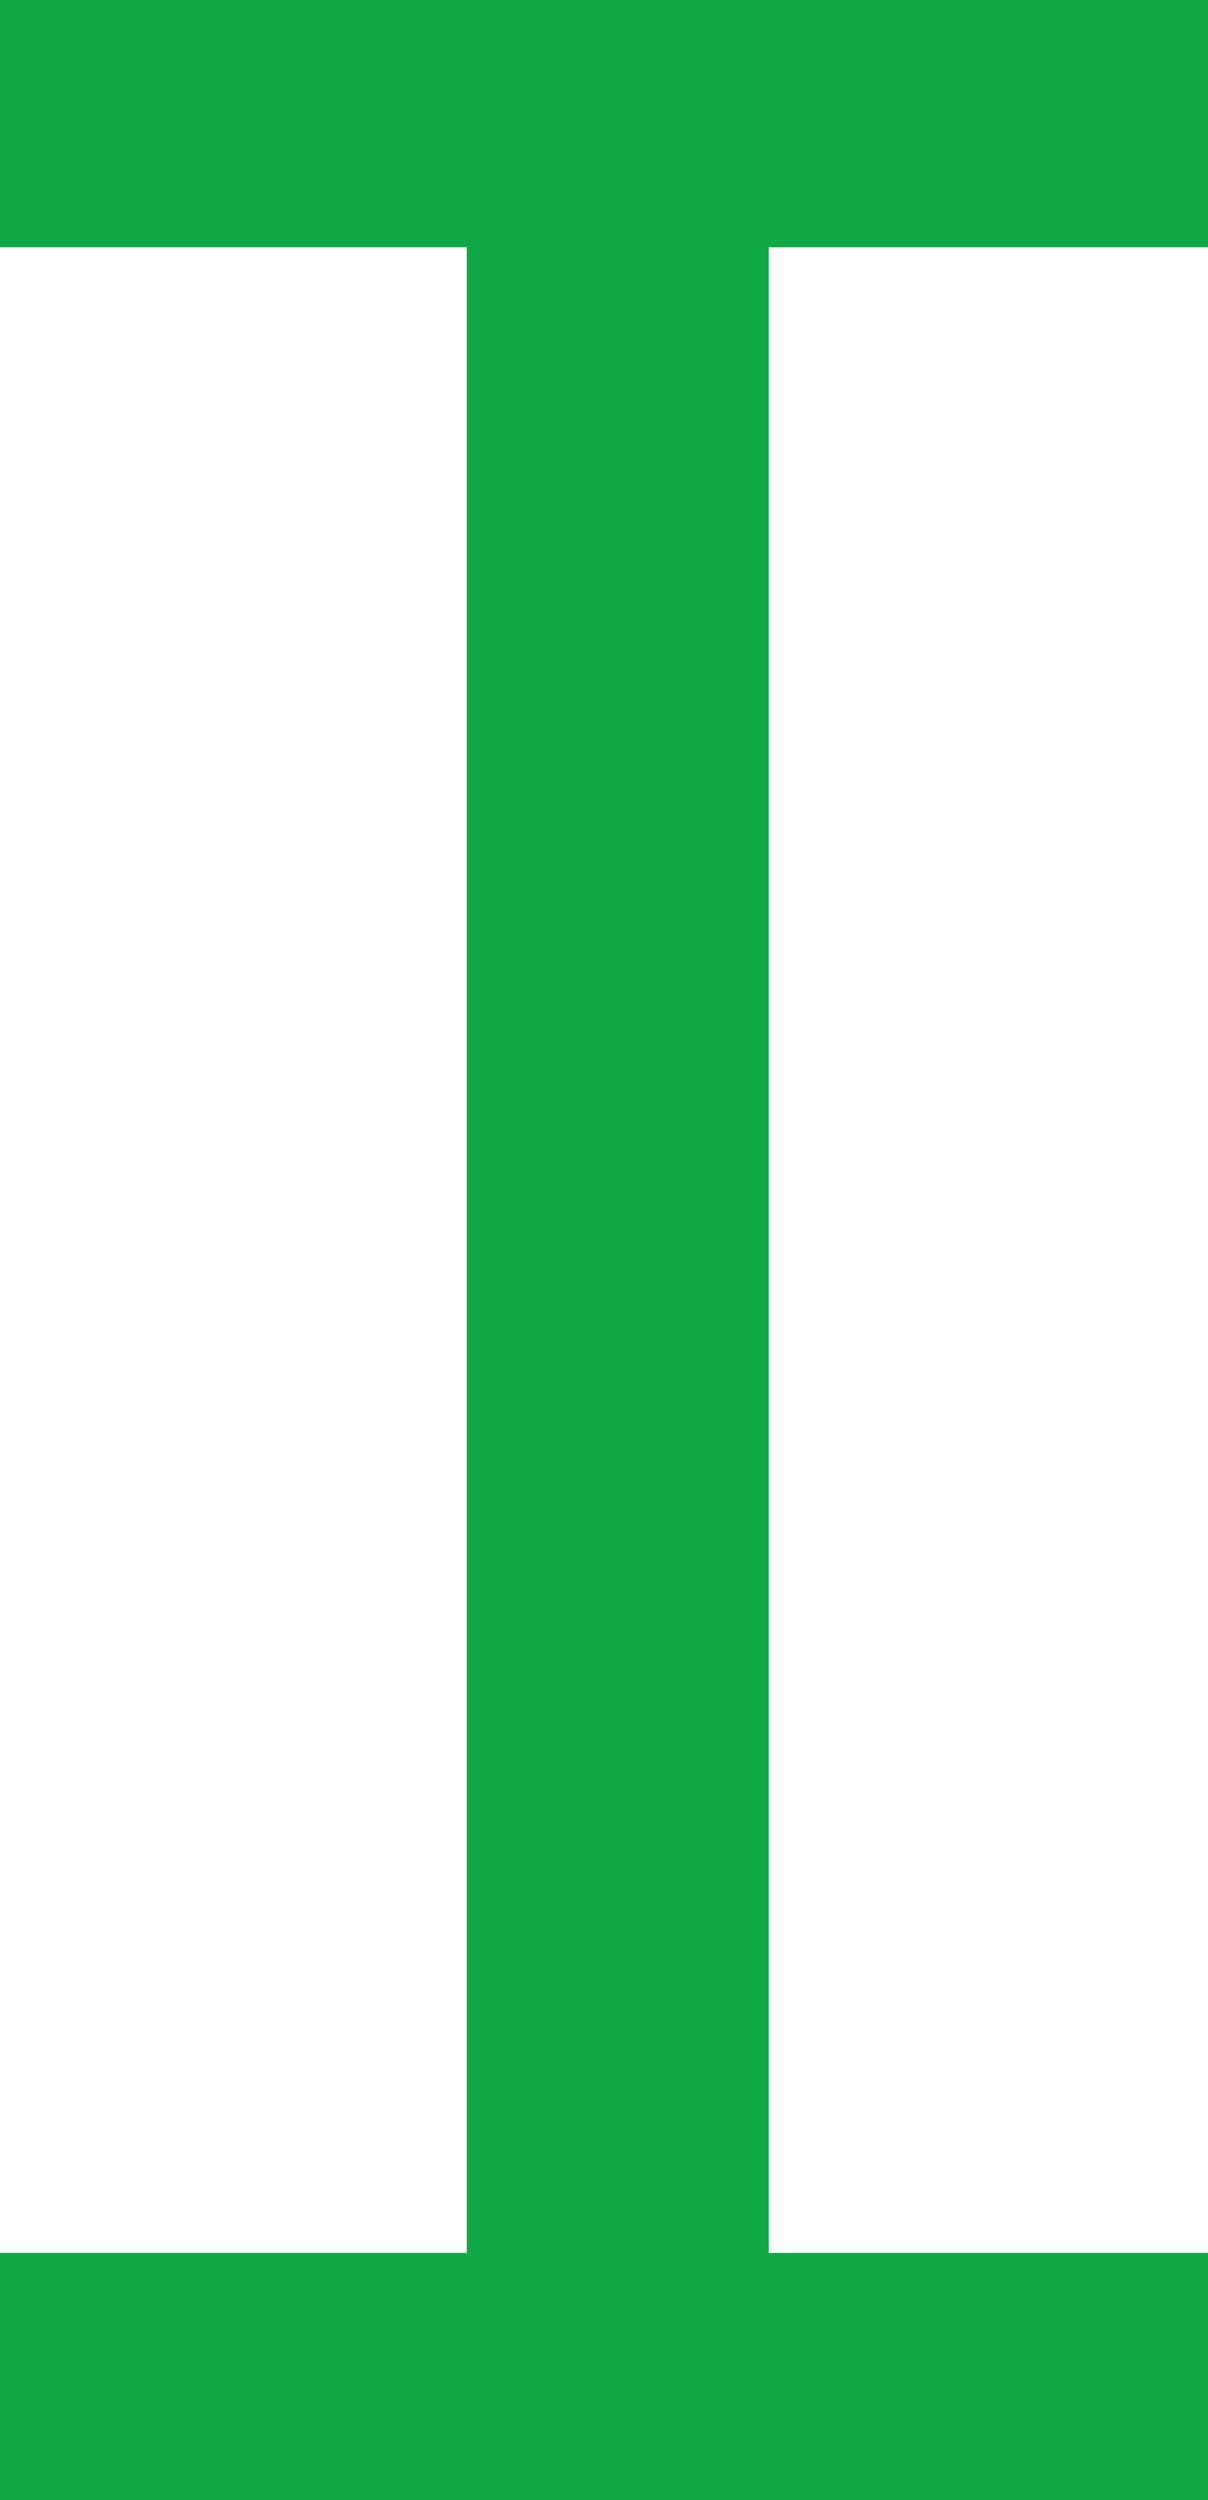<svg width="44" height="91" viewBox="0 0 44 91" fill="none" xmlns="http://www.w3.org/2000/svg">
<rect width="44" height="9" fill="#11A847"/>
<rect y="82" width="44" height="9" fill="#11A847"/>
<rect x="28" y="4" width="83" height="11" transform="rotate(90 28 4)" fill="#11A847"/>
</svg>
